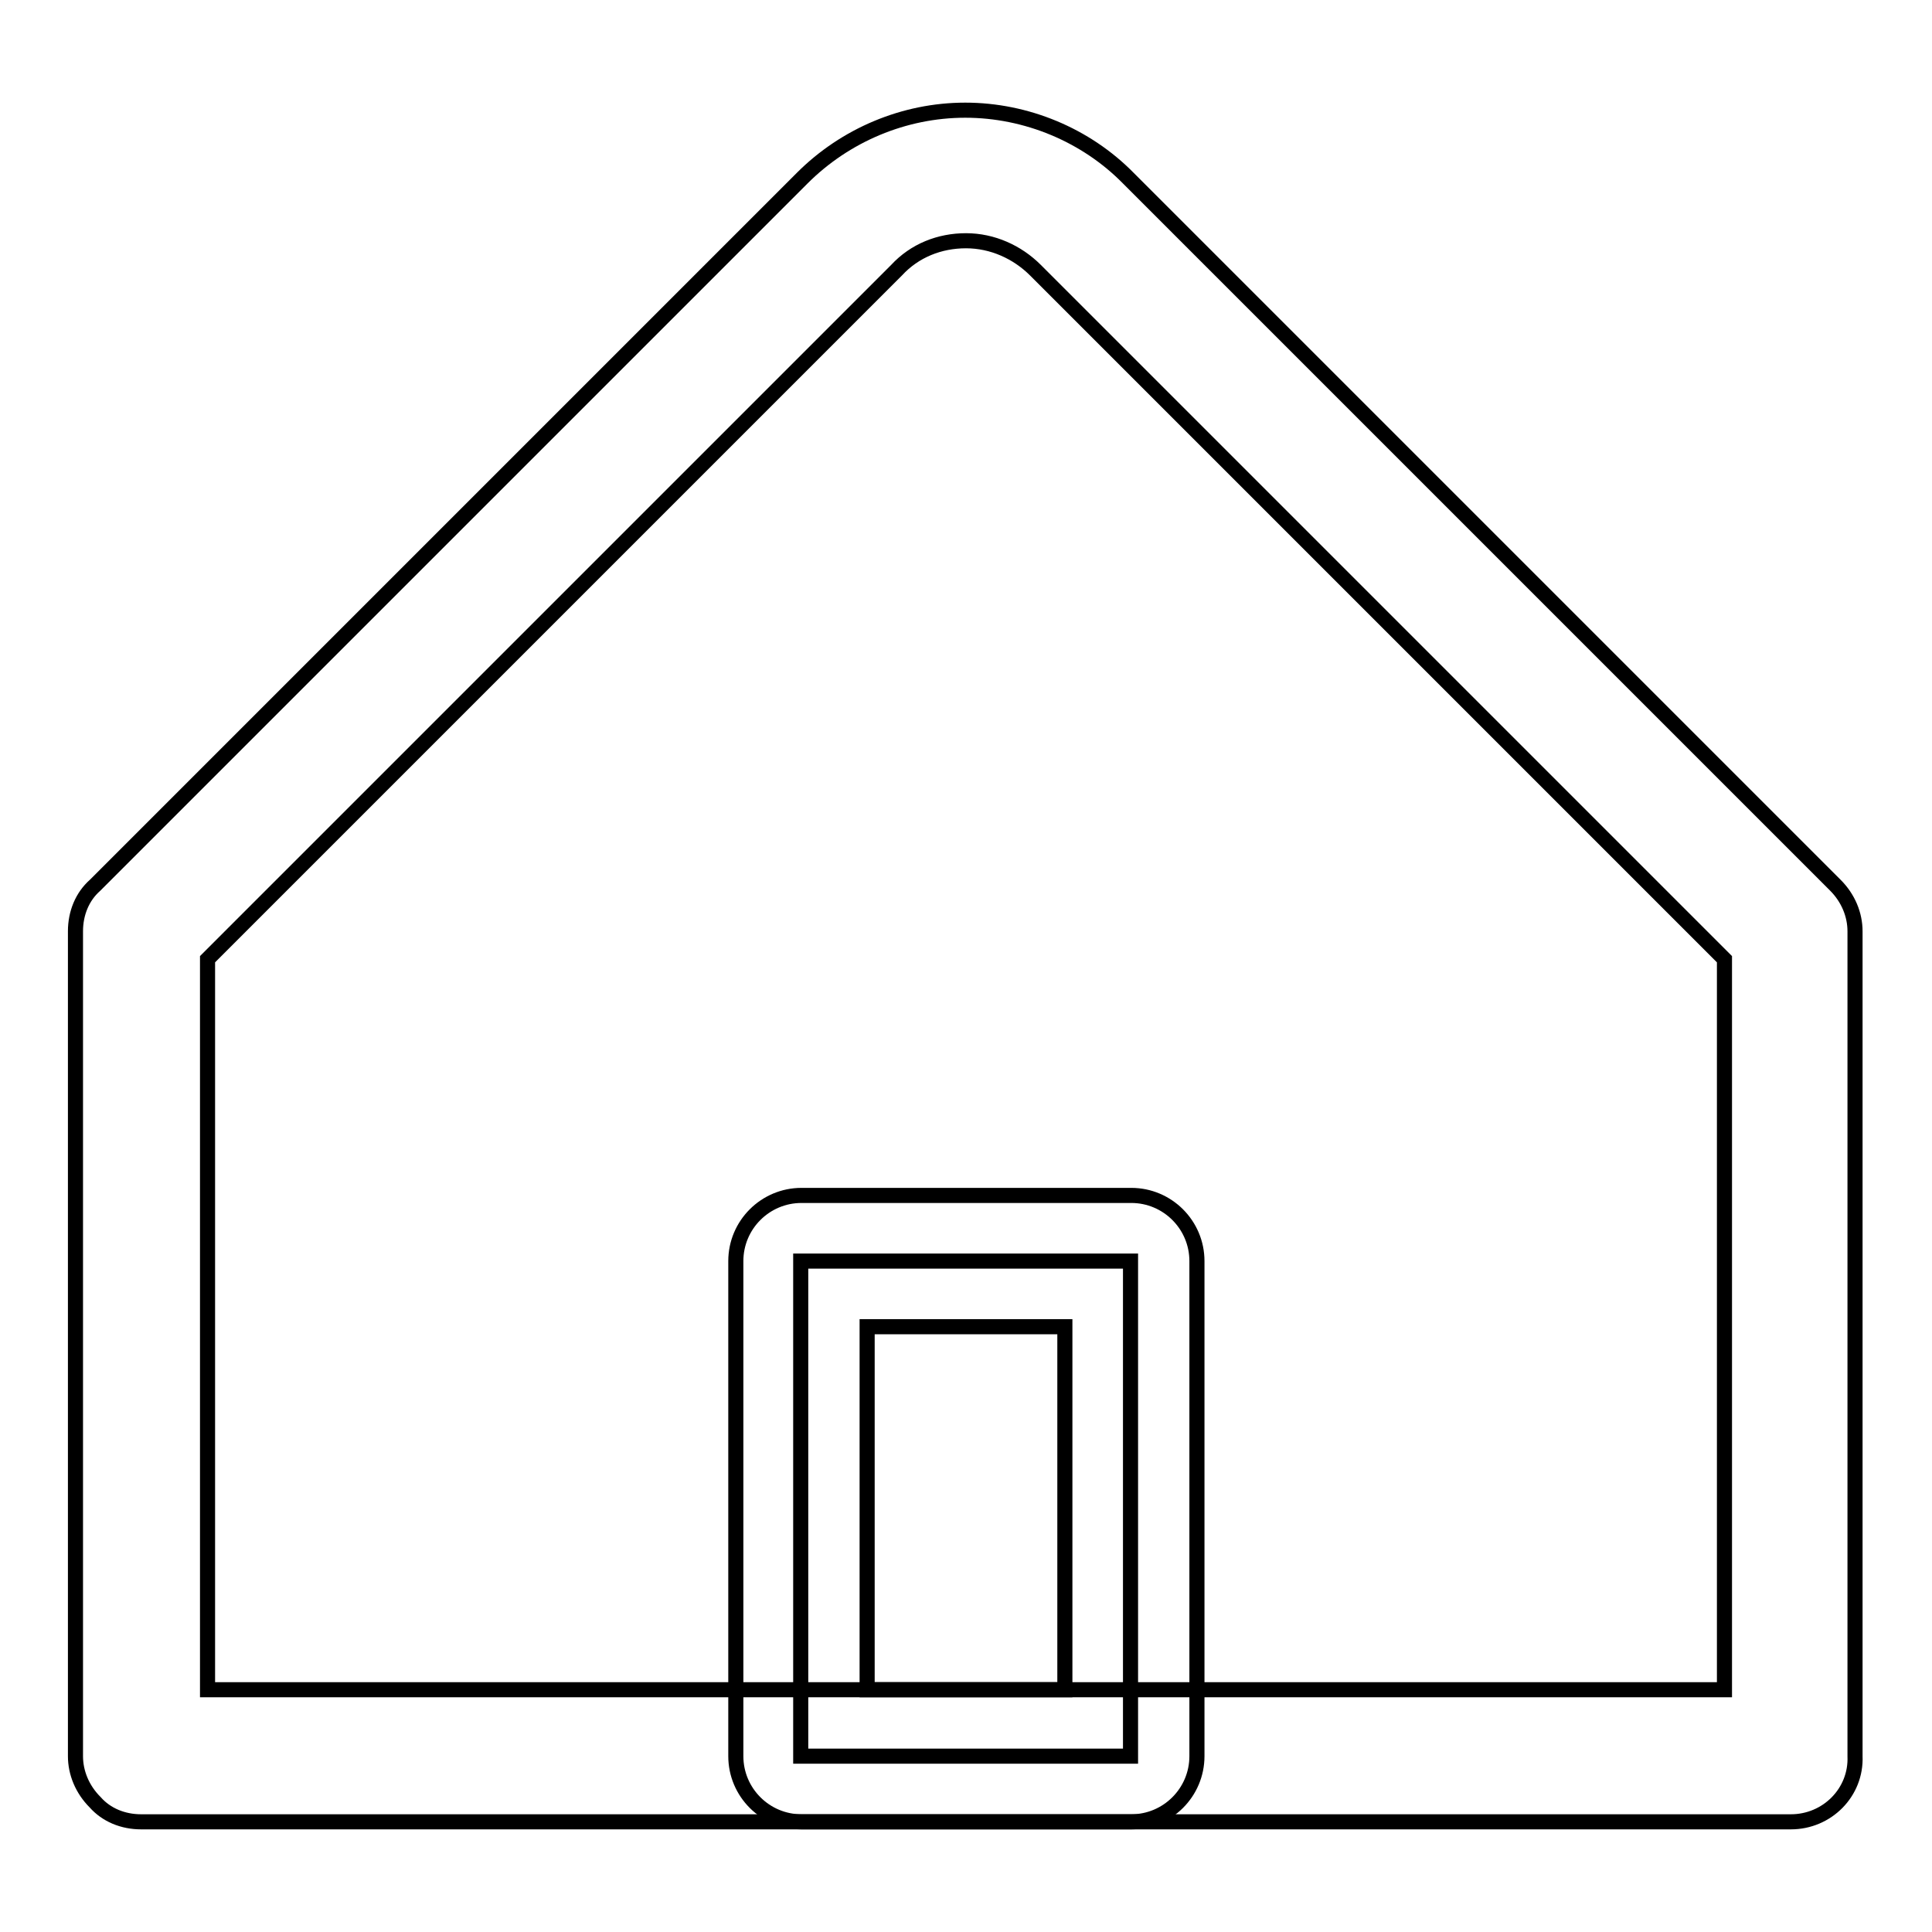 <?xml version="1.0" encoding="utf-8"?>
<!-- Svg Vector Icons : http://www.onlinewebfonts.com/icon -->
<!DOCTYPE svg PUBLIC "-//W3C//DTD SVG 1.1//EN" "http://www.w3.org/Graphics/SVG/1.1/DTD/svg11.dtd">
<svg version="1.1" xmlns="http://www.w3.org/2000/svg" xmlns:xlink="http://www.w3.org/1999/xlink" x="0px" y="0px" viewBox="0 0 256 256" enable-background="new 0 0 256 256" xml:space="preserve">
<g> <path stroke-width="2" fill-opacity="0" stroke="#000000"  d="M237.3,241.4H18.7c-2.4,0-4.6-0.9-6.1-2.6c-1.7-1.7-2.6-3.9-2.6-6.1V123.4c0-2.4,0.9-4.6,2.6-6.1l93.7-93.7 c5.7-5.7,13.5-9,21.6-9c8.1,0,16,3.3,21.6,9l93.7,93.7c1.7,1.7,2.6,3.9,2.6,6.1v109.3C246,237.5,242.1,241.4,237.3,241.4 L237.3,241.4z M27.5,223.9h201v-96.8l-91.3-91.3c-2.4-2.4-5.7-3.9-9.2-3.9c-3.5,0-6.8,1.3-9.2,3.9l-91.3,91.3V223.9L27.5,223.9z"/> <path stroke-width="2" fill-opacity="0" stroke="#000000"  d="M106.1,167.1h43.7v65.6h-43.7V167.1z"/> <path stroke-width="2" fill-opacity="0" stroke="#000000"  d="M149.9,241.4h-43.7c-4.8,0-8.7-3.9-8.7-8.7v-65.6c0-4.8,3.9-8.7,8.7-8.7h43.7c4.8,0,8.7,3.9,8.7,8.7v65.6 C158.6,237.5,154.7,241.4,149.9,241.4z M114.9,223.9h26.2v-48.1h-26.2V223.9z"/></g>
</svg>
